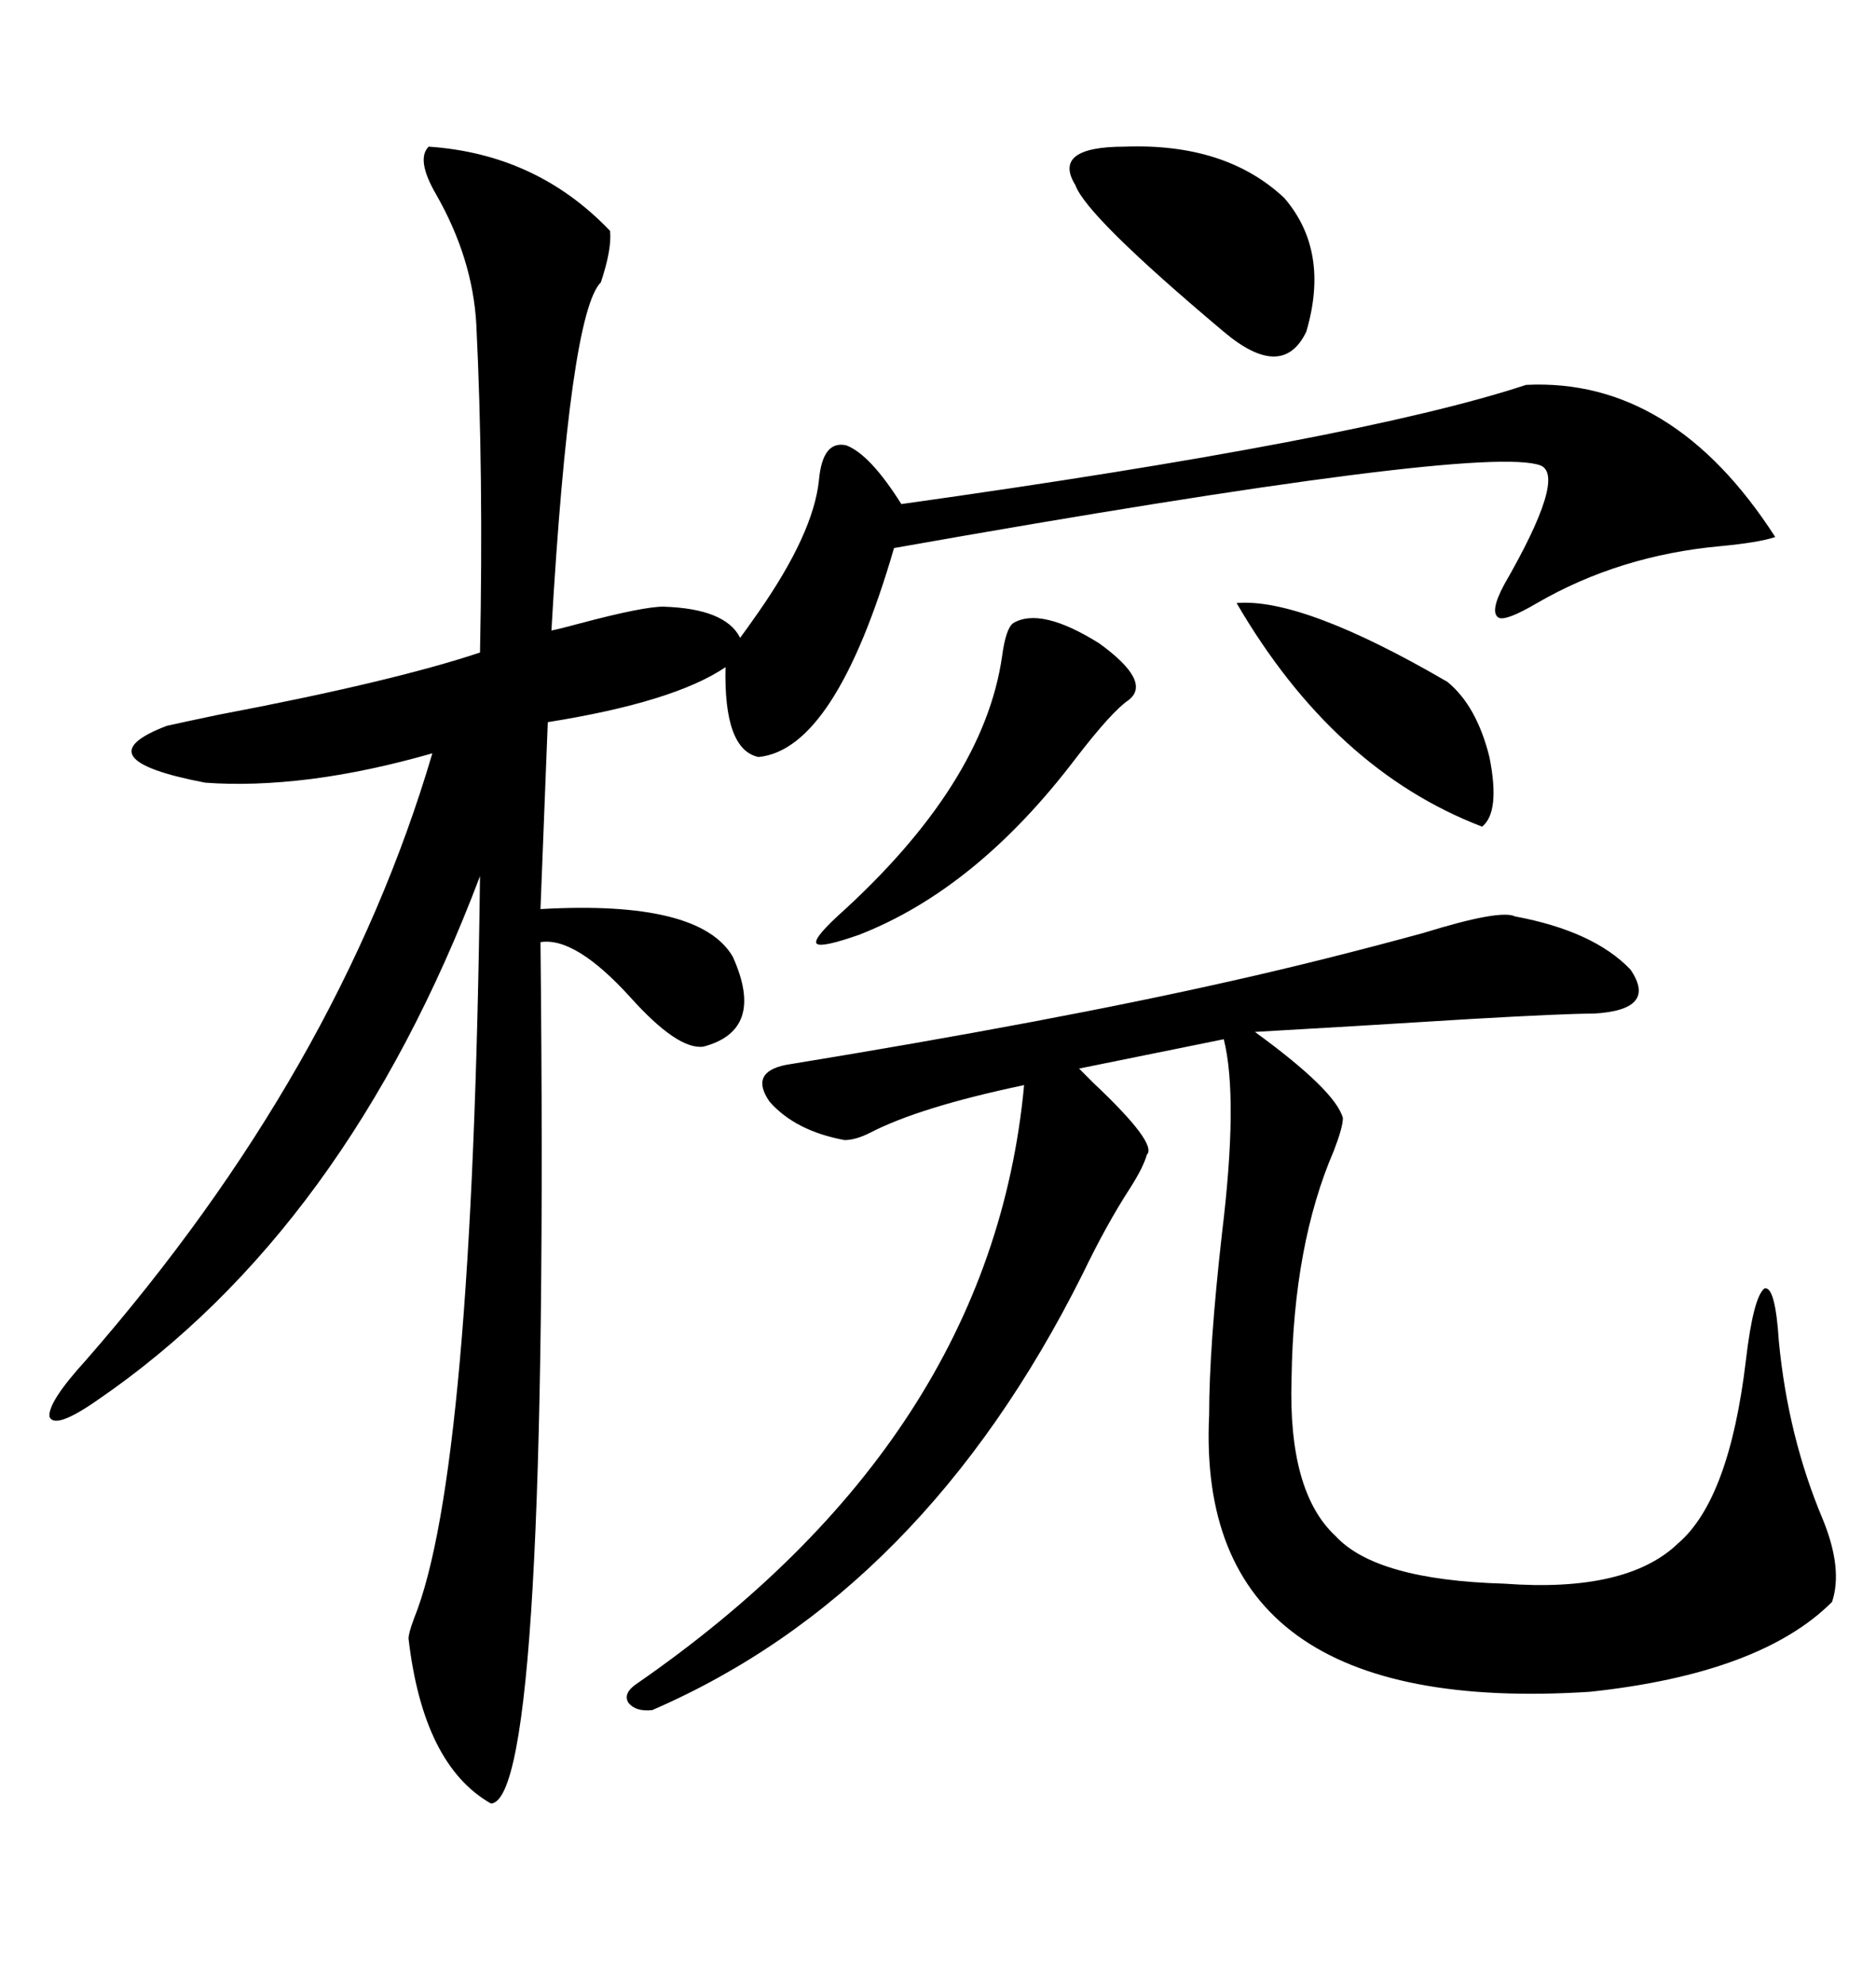 <svg xmlns="http://www.w3.org/2000/svg" xmlns:xlink="http://www.w3.org/1999/xlink" width="300" height="317.285"><path d="M68.55 23.44L68.55 23.44Q85.84 24.61 97.56 36.91L97.56 36.91Q97.85 39.84 96.09 45.12L96.09 45.12Q91.11 50.10 88.18 100.78L88.18 100.78Q89.65 100.49 92.87 99.61L92.87 99.61Q102.83 96.97 106.05 96.97L106.05 96.97Q116.02 97.27 118.36 101.95L118.36 101.95Q119.24 100.78 121.29 97.85L121.29 97.85Q130.08 85.25 130.96 76.76L130.96 76.76Q131.54 70.31 135.35 71.19L135.35 71.19Q139.16 72.66 144.14 80.57L144.14 80.57Q217.38 70.31 244.04 61.52L244.04 61.52Q267.48 60.35 283.89 85.84L283.89 85.84Q281.25 86.72 275.10 87.30L275.10 87.30Q258.98 88.77 245.80 96.39L245.80 96.39Q240.82 99.32 239.65 98.73L239.65 98.73Q238.18 97.85 240.53 93.46L240.53 93.46Q250.49 76.17 246.39 74.41L246.39 74.41Q237.30 70.90 142.97 87.60L142.97 87.60Q133.59 119.82 121.29 121.00L121.29 121.00Q115.72 119.82 116.02 106.64L116.02 106.64Q107.81 112.21 87.60 115.43L87.60 115.43L86.43 145.31Q111.91 143.85 117.19 152.93L117.19 152.93Q122.46 164.65 112.50 167.29L112.50 167.29Q108.40 167.87 100.78 159.38L100.78 159.38Q91.99 149.71 86.43 150.59L86.43 150.59Q87.89 287.70 78.52 288.28L78.52 288.28Q67.68 282.13 65.33 261.91L65.33 261.91Q65.33 261.04 66.21 258.69L66.21 258.69Q75.59 235.55 76.76 140.04L76.76 140.04Q55.37 196.58 15.53 223.83L15.53 223.83Q8.79 228.52 7.91 226.46L7.91 226.46Q7.62 224.12 13.77 217.38L13.77 217.38Q54.20 171.09 69.14 120.41L69.14 120.41Q58.89 123.34 49.80 124.51L49.80 124.51Q40.43 125.68 32.81 125.10L32.81 125.10Q12.89 121.29 26.66 116.02L26.66 116.02Q29.30 115.43 34.86 114.26L34.86 114.26Q62.70 108.98 76.76 104.30L76.76 104.30Q77.34 75.59 76.17 51.86L76.17 51.86Q75.59 41.31 69.73 31.05L69.73 31.05Q66.50 25.49 68.55 23.44ZM197.17 156.74L197.17 156.74Q211.52 153.52 227.64 149.12L227.64 149.12Q239.94 145.31 242.29 146.48L242.29 146.48Q254.88 148.83 260.74 154.98L260.74 154.98Q265.14 161.43 254.88 162.01L254.88 162.01Q250.20 162.01 234.96 162.89L234.96 162.89Q216.21 164.06 200.68 164.94L200.68 164.94Q213.57 174.32 214.75 178.71L214.75 178.71Q214.75 180.18 213.28 183.98L213.28 183.98Q206.84 198.93 206.54 220.31L206.54 220.31Q205.96 238.48 213.57 245.51L213.57 245.51Q220.02 252.54 240.53 253.13L240.53 253.13Q260.16 254.59 268.36 246.68L268.36 246.68Q276.56 239.65 279.20 217.38L279.20 217.38Q280.37 207.42 282.13 205.96L282.13 205.96Q283.89 205.37 284.47 214.45L284.47 214.45Q285.94 229.69 291.50 242.87L291.50 242.87Q294.73 250.78 292.97 256.05L292.97 256.05Q281.54 267.48 254.30 270.41L254.30 270.41Q191.02 274.51 193.36 226.17L193.36 226.17Q193.36 215.33 195.41 197.17L195.41 197.17Q198.05 175.49 195.70 166.11L195.70 166.11L172.56 170.80Q173.44 171.68 174.90 173.14L174.90 173.14Q185.16 182.81 183.40 184.57L183.40 184.57Q182.81 186.62 180.76 189.84L180.76 189.84Q176.95 195.70 173.14 203.61L173.14 203.61Q147.66 254.59 104.30 273.34L104.30 273.34Q101.66 273.63 100.49 272.17L100.49 272.17Q99.61 270.70 101.66 269.24L101.66 269.24Q158.50 229.98 163.77 173.44L163.77 173.44Q147.07 176.95 139.16 181.05L139.16 181.05Q136.82 182.23 135.06 182.23L135.06 182.23Q127.15 180.76 123.05 176.07L123.05 176.07Q119.82 171.39 125.68 170.21L125.68 170.21Q168.75 163.18 197.17 156.74ZM162.01 99.61L162.01 99.61Q166.41 96.97 175.78 102.83L175.78 102.83Q184.28 108.98 180.47 111.91L180.47 111.91Q177.83 113.67 171.97 121.29L171.97 121.29Q156.15 142.09 137.40 149.41L137.40 149.41Q131.54 151.46 130.66 150.88L130.66 150.88Q129.79 150.29 133.89 146.48L133.89 146.48Q157.32 125.39 160.25 104.88L160.25 104.88Q160.84 100.49 162.01 99.61ZM179.88 23.44L179.88 23.44Q196.00 22.85 205.37 31.64L205.37 31.64Q212.70 40.14 208.89 53.03L208.89 53.03Q205.08 60.94 195.70 53.03L195.70 53.03Q173.73 34.57 171.97 29.59L171.97 29.59Q168.16 23.44 179.88 23.44ZM197.75 96.39L197.75 96.39Q208.30 95.51 231.45 108.98L231.45 108.98Q236.13 112.79 238.18 121.00L238.18 121.00Q239.94 129.79 237.01 132.13L237.01 132.13Q213.28 123.05 197.75 96.39Z"/></svg>
